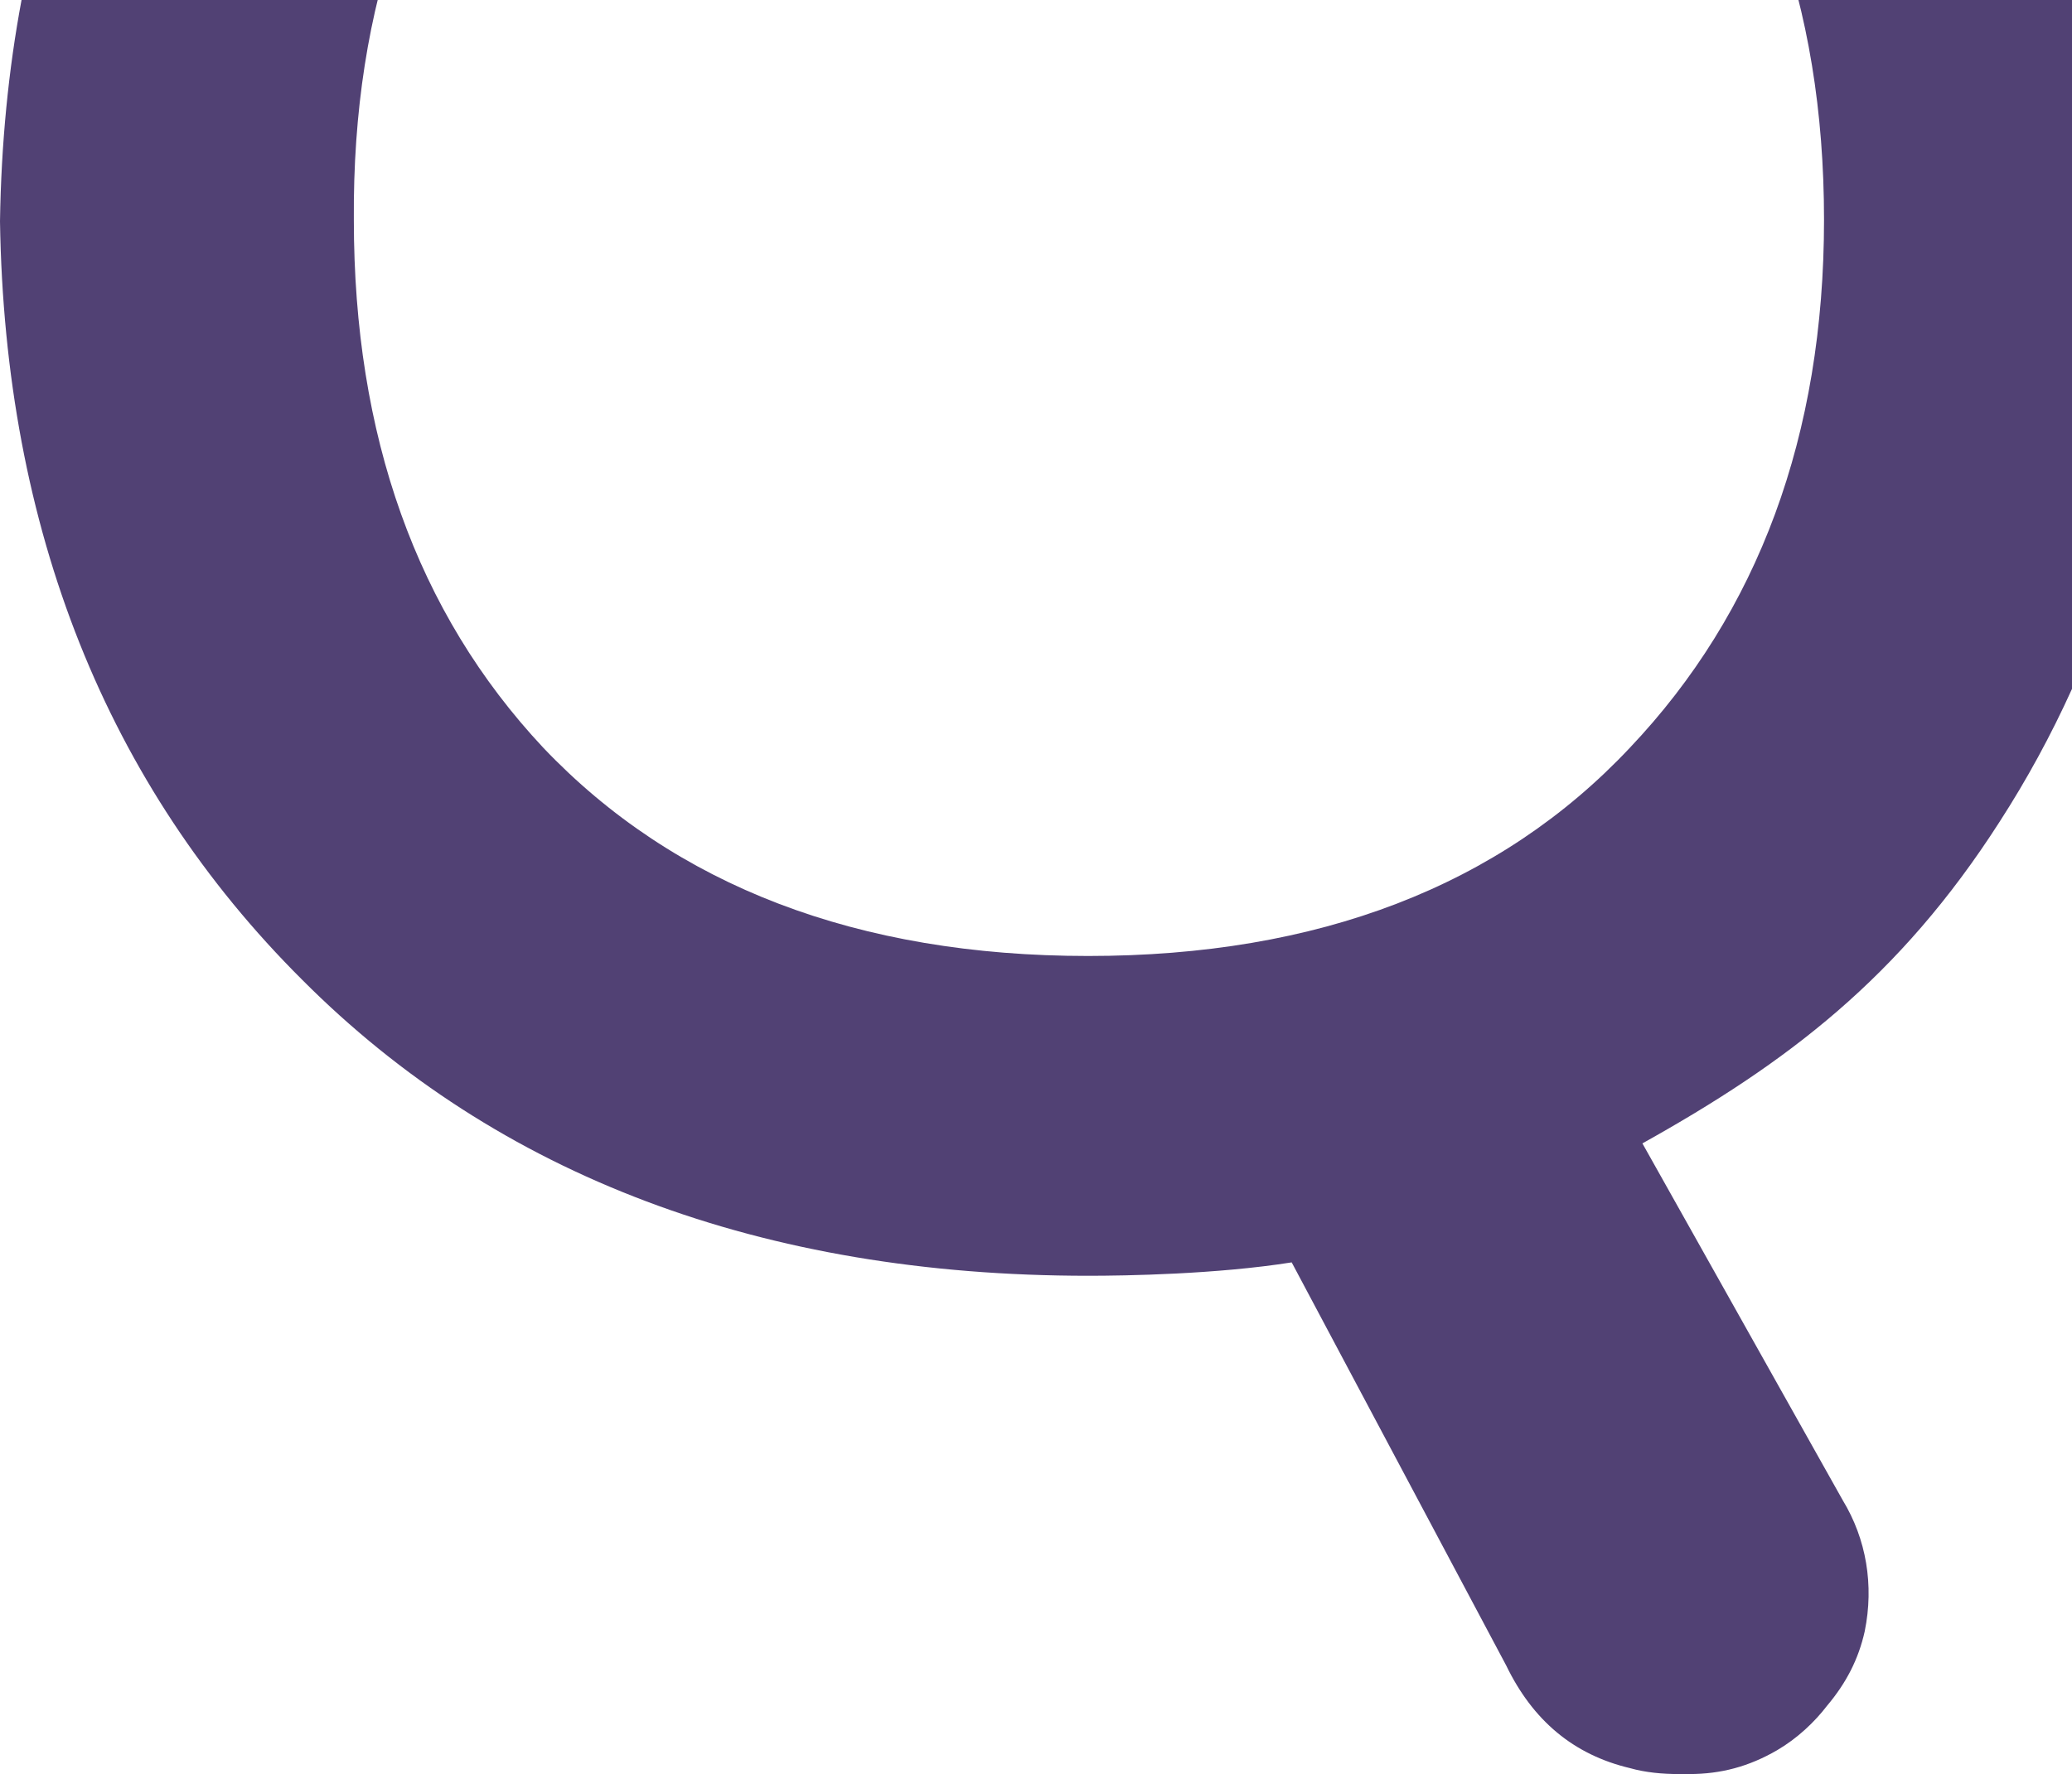 <svg width="397" height="340" viewBox="0 0 397 340" fill="none" xmlns="http://www.w3.org/2000/svg">
<path opacity="0.9" d="M349.487 42.109C349.487 83.444 336.887 117.366 312.288 143.307C287.389 169.818 252.591 183.216 208.492 183.216C164.394 183.216 129.295 169.818 104.096 143.307C79.797 117.366 67.797 83.444 67.797 42.109C67.498 0.775 79.497 -33.147 104.096 -59.088C129.295 -85.599 164.694 -98.997 208.792 -98.997H210.592C253.191 -98.997 287.389 -85.599 312.288 -59.088C337.187 -33.147 349.487 0.775 349.487 42.109ZM358.787 -103.843C321.288 -141.186 270.89 -160 208.492 -160C146.095 -160 95.397 -140.901 57.898 -103.273C20.399 -65.929 0.9 -16.898 0 42.395C0.9 101.403 20.399 150.433 57.898 187.777C95.397 225.405 146.095 244.504 208.492 244.504C215.692 244.504 233.091 244.219 247.491 241.938L288.589 319.19C293.689 329.738 301.489 336.294 312.288 338.86C315.288 339.715 318.588 340 321.588 340H321.888C322.488 340 323.088 340 323.688 340C329.688 340 335.087 338.575 340.487 335.439C344.387 333.159 347.687 330.023 350.087 326.887C353.687 322.611 356.087 318.05 357.287 312.634C359.087 303.797 357.587 294.96 353.087 287.548L314.688 219.133C342.287 203.74 363.886 187.491 383.086 157.56C404.085 125.063 415.485 86.009 416.385 41.824C414.885 -17.754 395.685 -66.499 359.087 -103.558L358.787 -103.843Z" fill="#3F2D65"/>
</svg>
